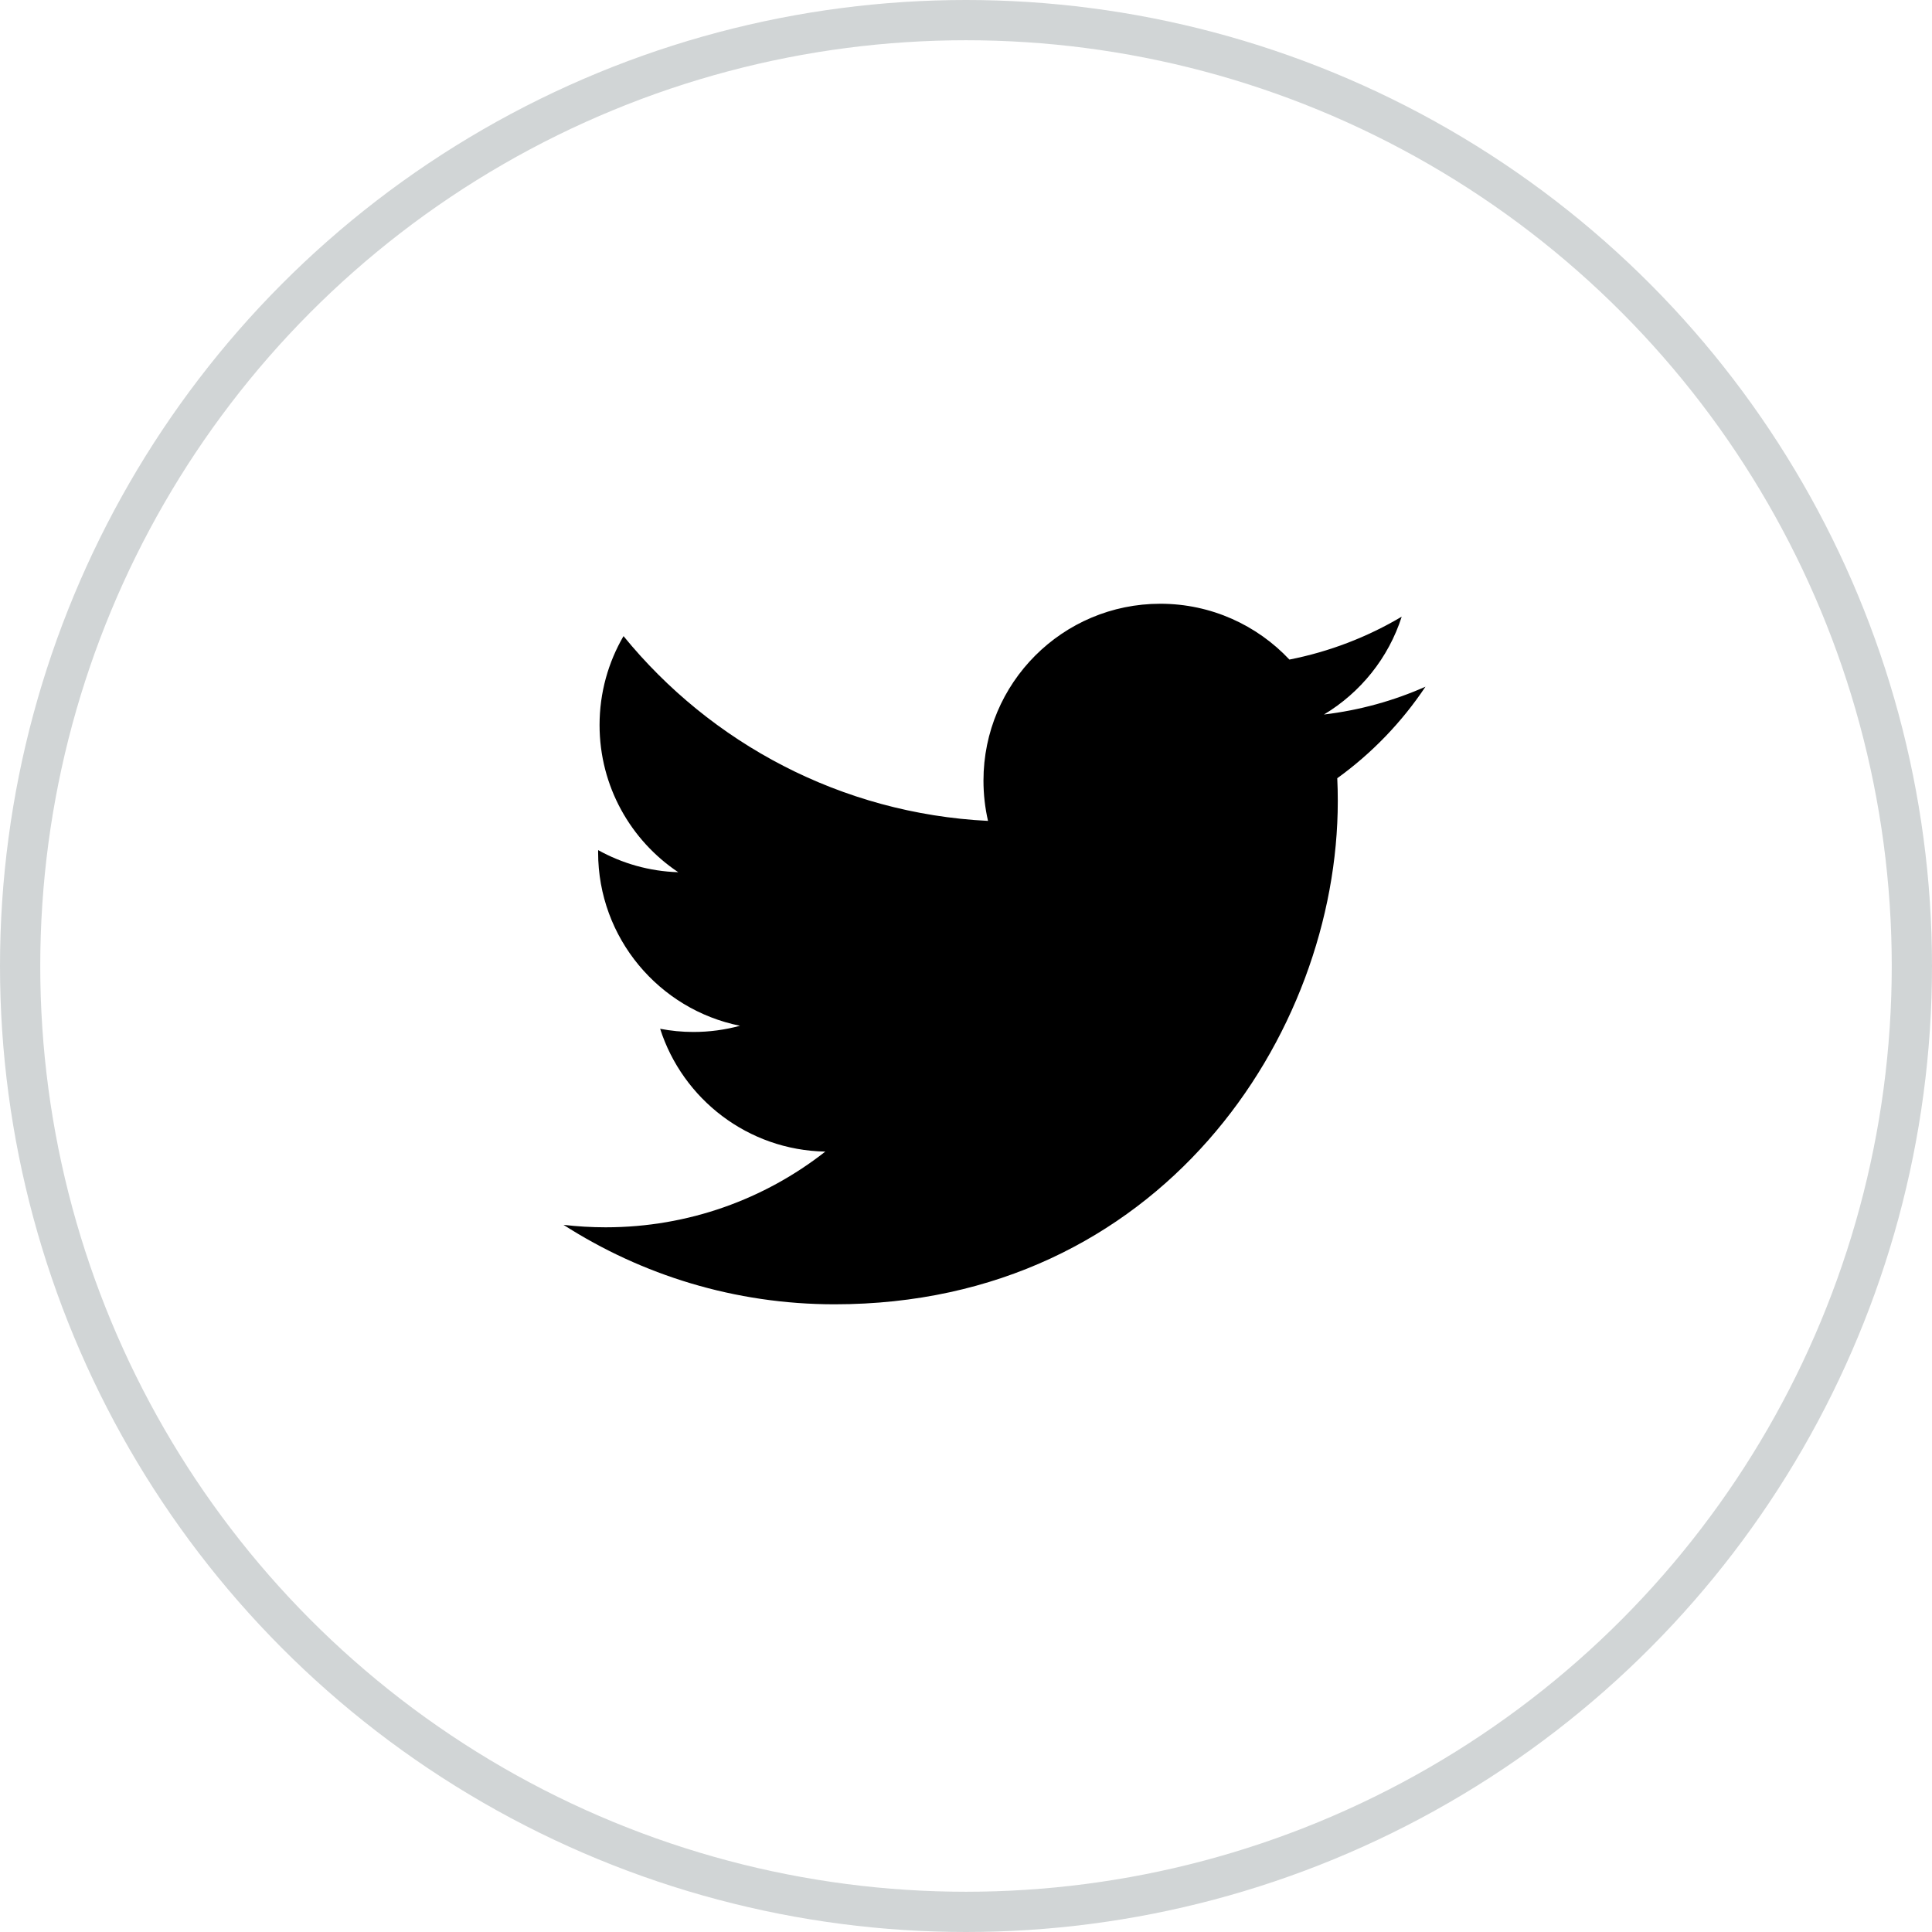 <svg width="48" height="48" viewBox="0 0 48 48" fill="none" xmlns="http://www.w3.org/2000/svg">
<circle cx="24" cy="24" r="23.5" stroke="#1C2D32" stroke-opacity="0.2"/>
<path d="M35.417 17.06C34.629 17.41 33.782 17.646 32.893 17.752C33.8 17.208 34.497 16.347 34.825 15.321C33.976 15.825 33.036 16.19 32.035 16.387C31.233 15.534 30.091 15 28.828 15C26.401 15 24.434 16.967 24.434 19.394C24.434 19.738 24.473 20.073 24.547 20.395C20.896 20.212 17.658 18.462 15.491 15.804C15.113 16.453 14.896 17.208 14.896 18.013C14.896 19.538 15.672 20.882 16.851 21.67C16.131 21.648 15.453 21.45 14.861 21.121C14.86 21.139 14.86 21.157 14.86 21.176C14.86 23.305 16.375 25.081 18.385 25.485C18.016 25.585 17.628 25.639 17.227 25.639C16.944 25.639 16.669 25.611 16.401 25.56C16.96 27.305 18.582 28.576 20.505 28.611C19.001 29.79 17.107 30.492 15.048 30.492C14.694 30.492 14.344 30.471 14 30.431C15.944 31.677 18.254 32.405 20.735 32.405C28.817 32.405 33.237 25.71 33.237 19.903C33.237 19.713 33.233 19.523 33.224 19.335C34.083 18.715 34.828 17.942 35.416 17.06H35.417Z" fill="black"/>
</svg>
